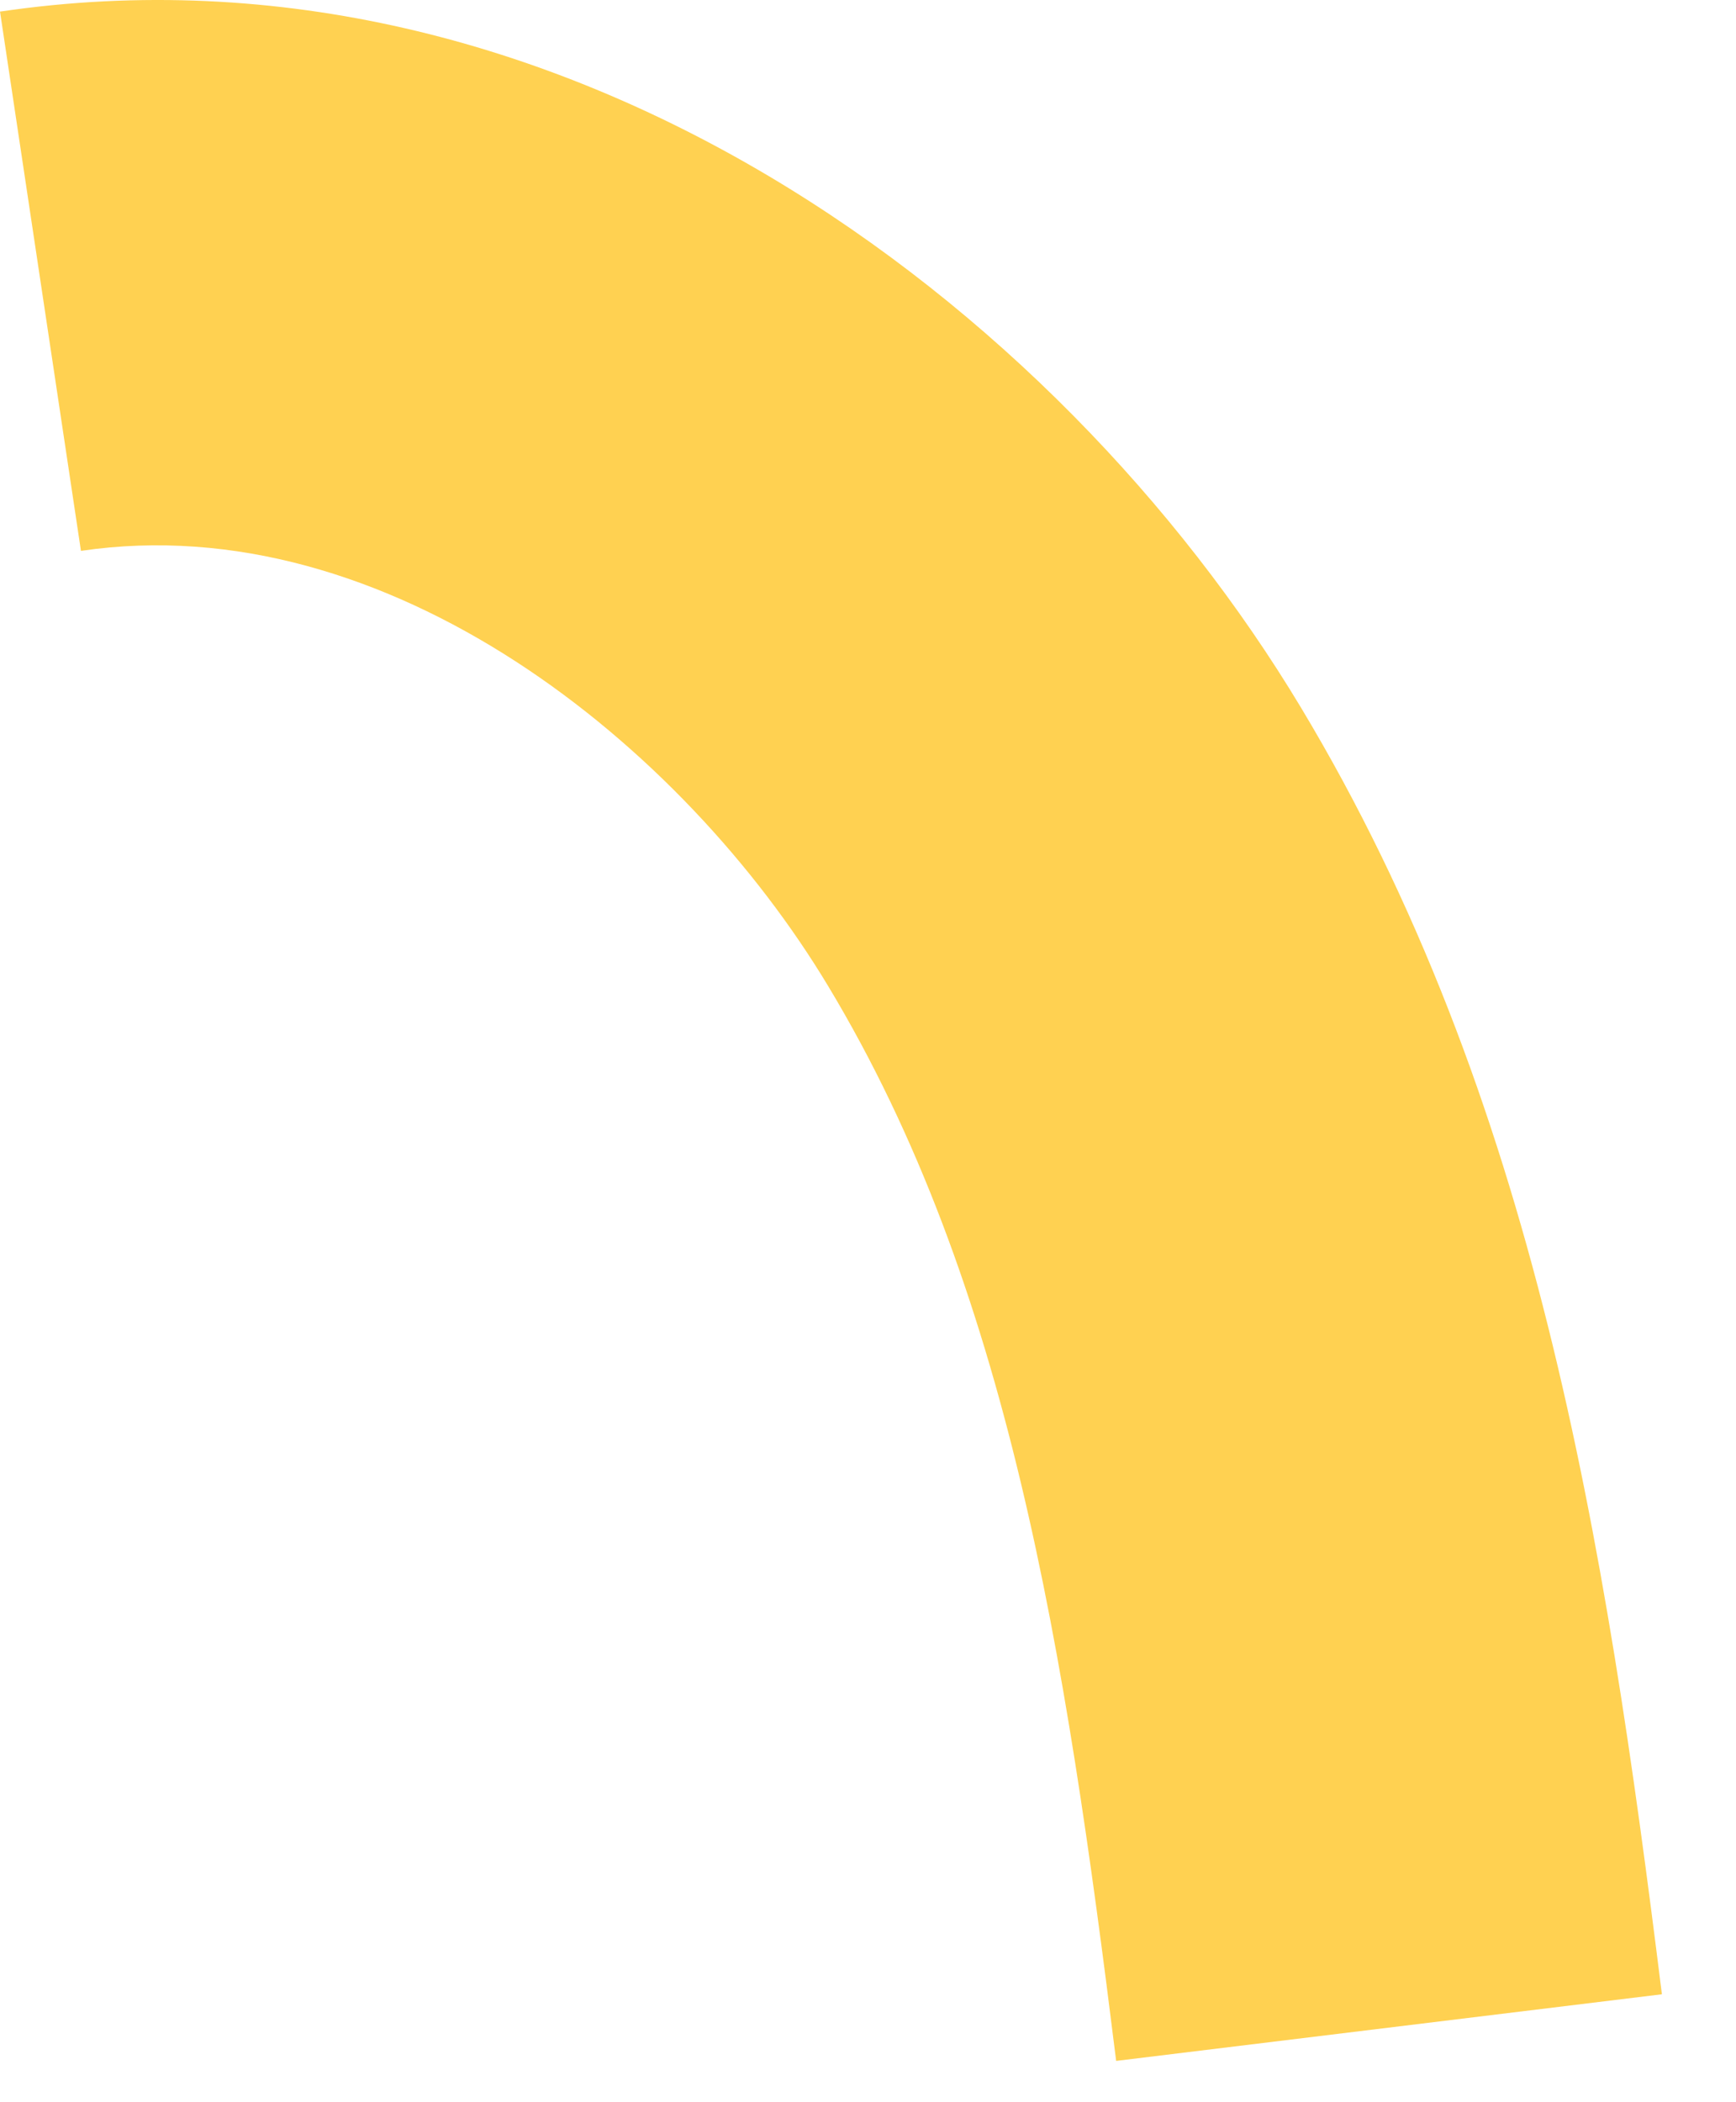 <?xml version="1.0" encoding="utf-8"?>
<svg xmlns="http://www.w3.org/2000/svg" fill="none" height="100%" overflow="visible" preserveAspectRatio="none" style="display: block;" viewBox="0 0 19 23" width="100%">
<path d="M0 0.126L0.886 6.027C4.241 5.532 7.479 8.15 9.066 10.792C11.036 14.066 11.658 18.053 12.216 22.548L18.189 21.819C17.569 16.833 16.801 12.003 14.236 7.737C11.566 3.297 6.13 -0.778 0 0.127V0.126Z" fill="#FFD151" id="Vector"/>
</svg>